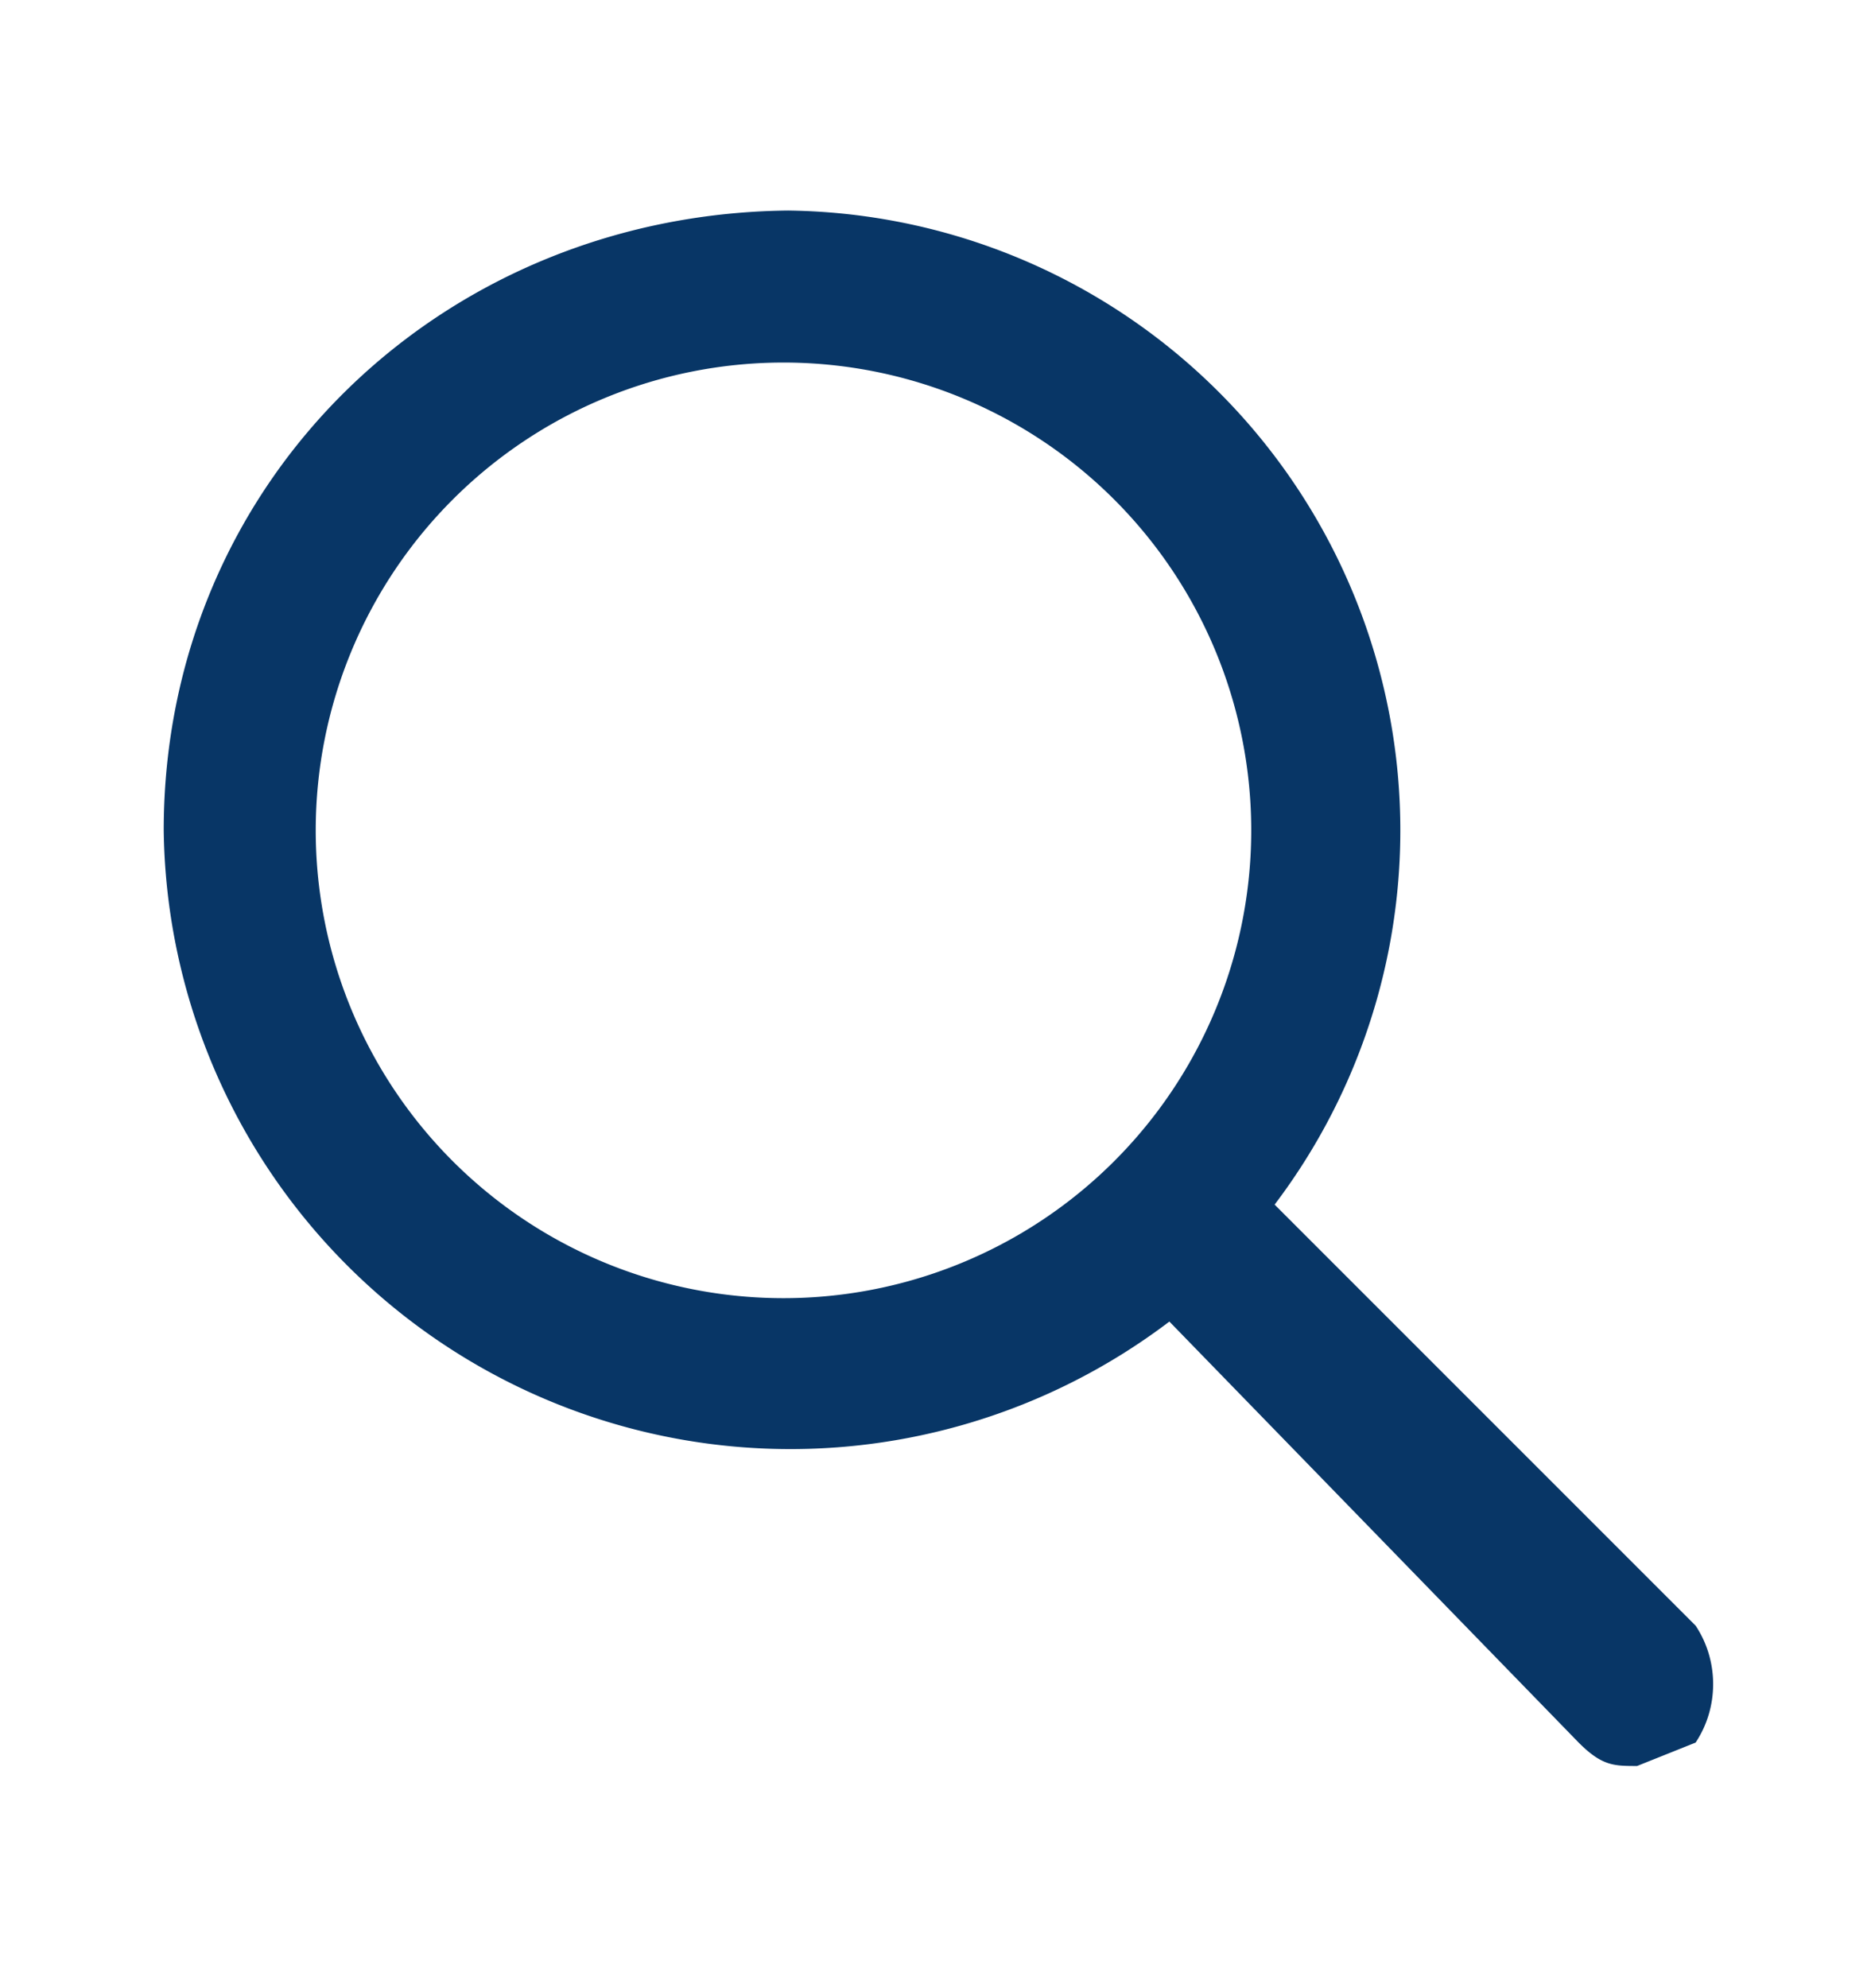 <svg xmlns="http://www.w3.org/2000/svg" fill="none" viewBox="0 0 16 17"><path fill="#083666" d="M6.7 1.8a5.3 5.3 0 0 1 4.2 8.5l3.6 3.6c.2.3.2.7 0 1l-.5.2c-.2 0-.3 0-.5-.2L10 11.3a5.36 5.36 0 0 1-8.6-4.2c0-3 2.4-5.3 5.4-5.3Zm0 9.3a4 4 0 0 0 4-4 4 4 0 0 0-4-4 4 4 0 0 0-4 4 4 4 0 0 0 4 4Z"/></svg>